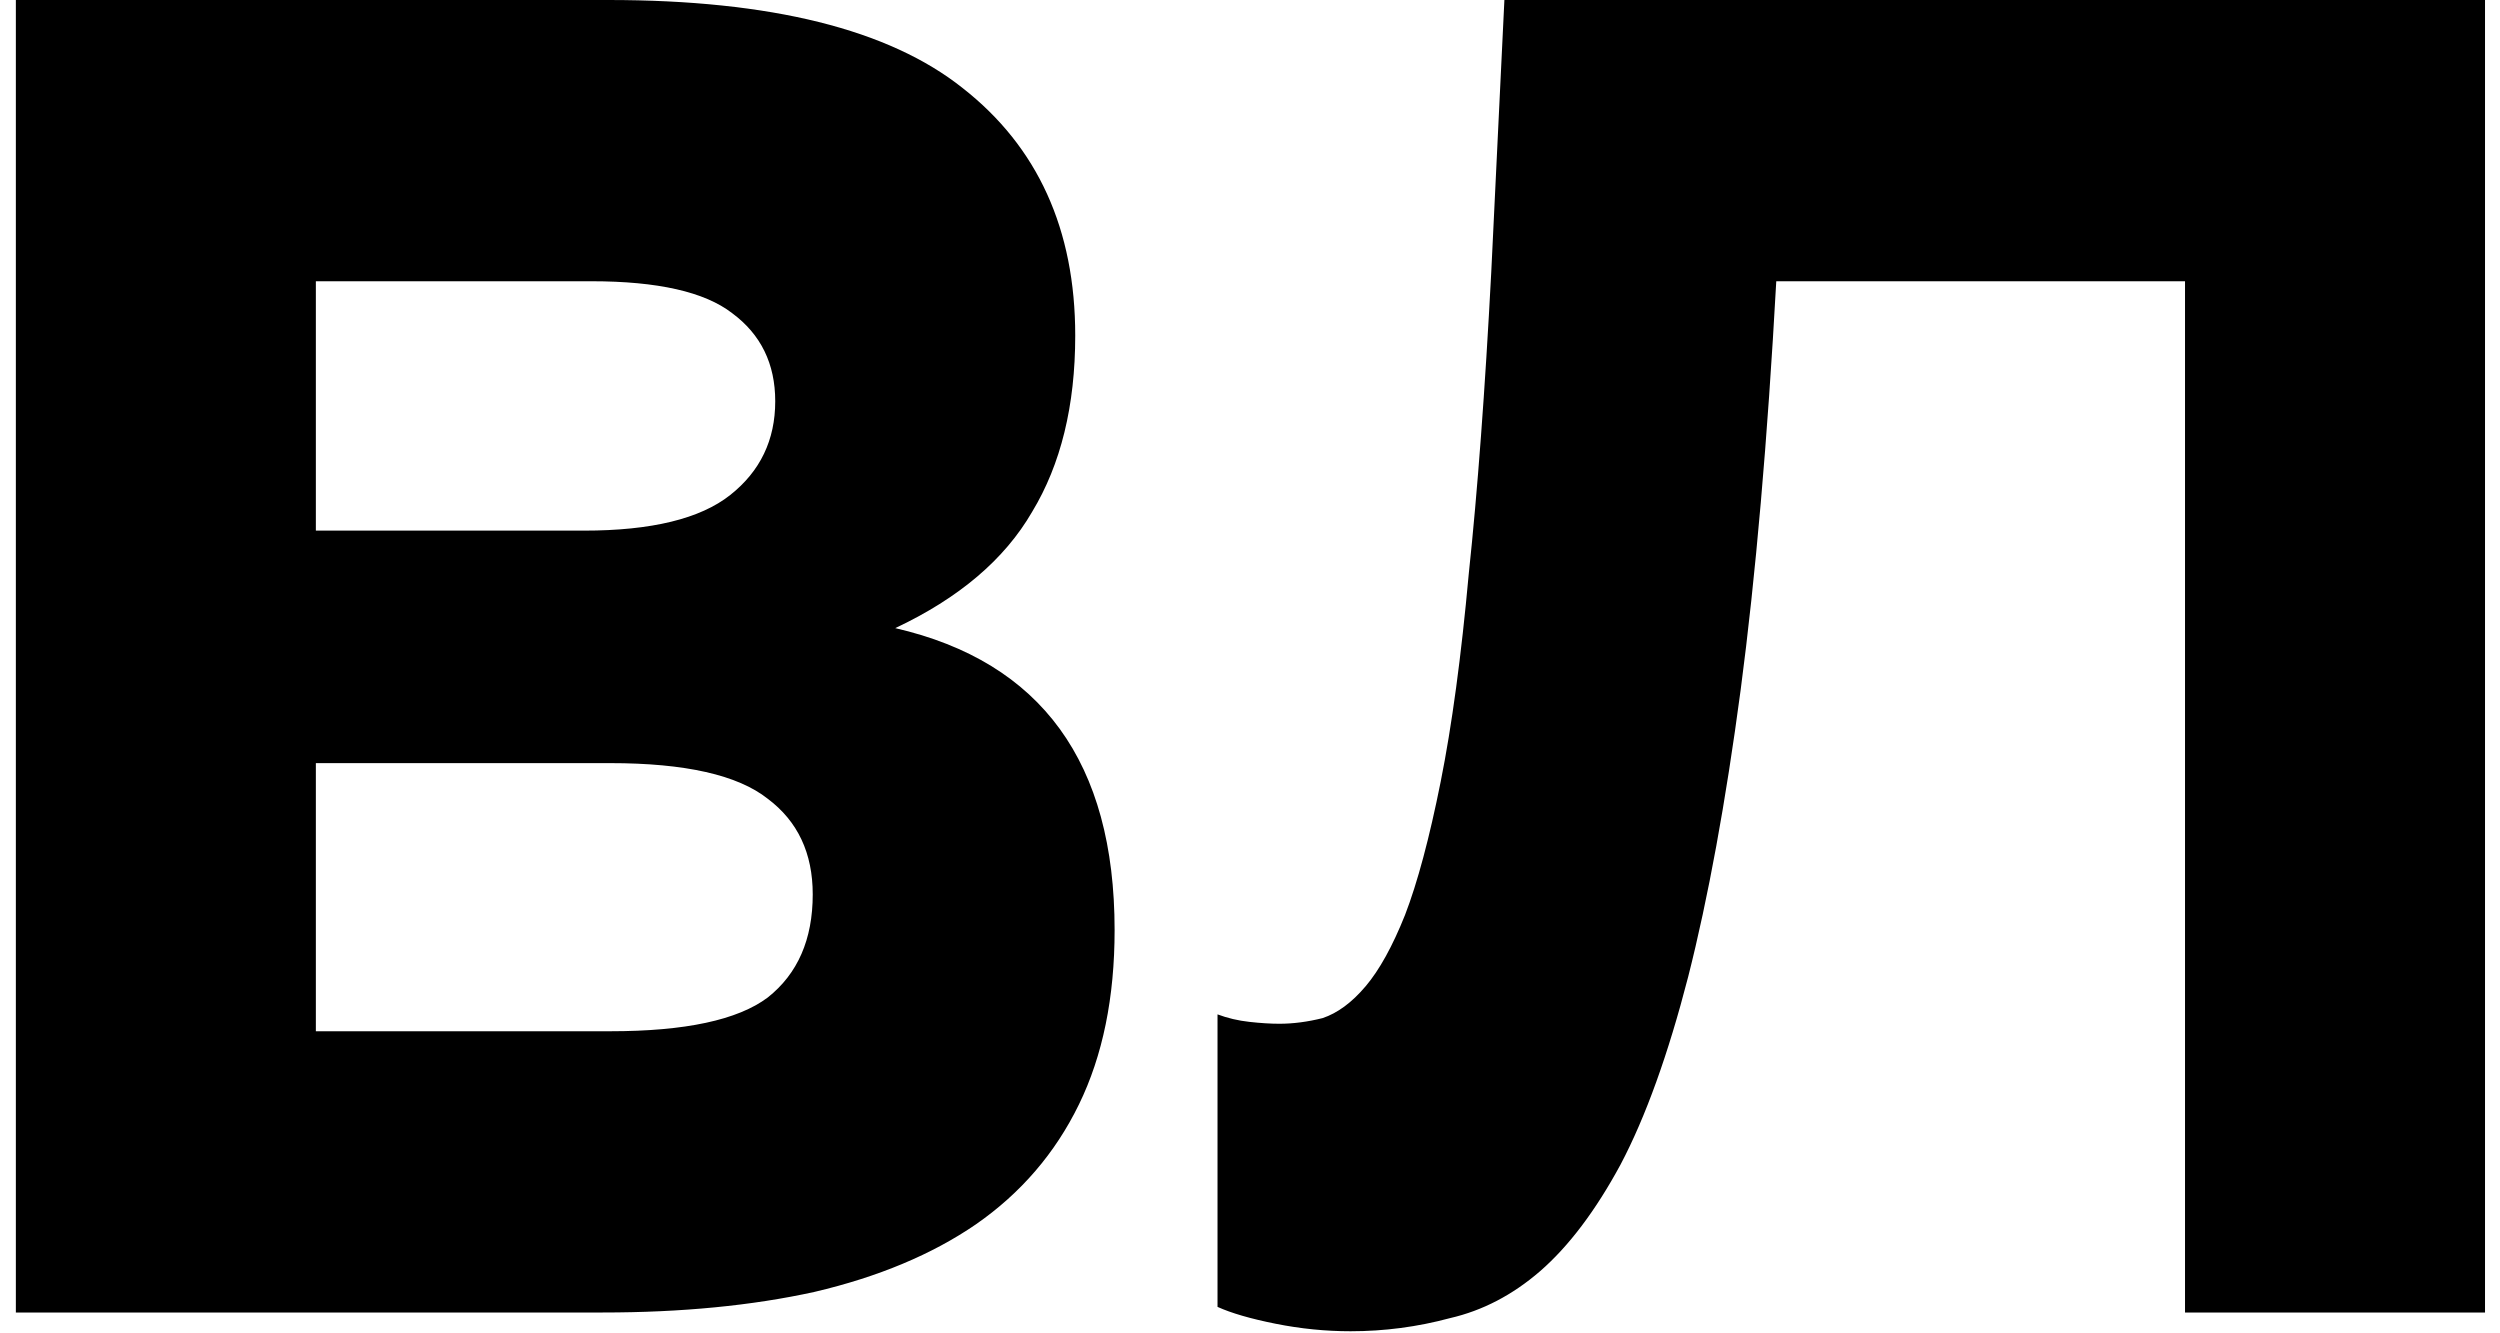 <?xml version="1.0" encoding="UTF-8"?> <svg xmlns="http://www.w3.org/2000/svg" width="120" height="64" viewBox="0 0 120 64" fill="none"> <path d="M0.761 63V-4.29153e-06H29.201C37.001 -4.29153e-06 42.671 1.41 46.211 4.23C49.811 7.05 51.611 11.01 51.611 16.11C51.611 19.47 50.921 22.29 49.541 24.57C48.221 26.85 46.031 28.71 42.971 30.15C49.991 31.77 53.501 36.6 53.501 44.64C53.501 47.88 52.931 50.67 51.791 53.01C50.651 55.35 49.001 57.27 46.841 58.77C44.741 60.21 42.161 61.29 39.101 62.01C36.101 62.67 32.711 63 28.931 63H0.761ZM29.291 49.5C32.891 49.5 35.411 48.96 36.851 47.88C38.291 46.74 39.011 45.09 39.011 42.93C39.011 40.95 38.291 39.42 36.851 38.34C35.411 37.2 32.891 36.63 29.291 36.63H15.161V49.5H29.291ZM28.031 25.47C31.271 25.47 33.611 24.9 35.051 23.76C36.491 22.62 37.211 21.12 37.211 19.26C37.211 17.46 36.521 16.05 35.141 15.03C33.821 14.01 31.571 13.5 28.391 13.5H15.161V25.47H28.031ZM104.881 13.5H85.261C84.841 21.12 84.271 27.66 83.551 33.12C82.831 38.52 81.991 43.11 81.031 46.89C80.071 50.61 78.991 53.61 77.791 55.89C76.591 58.11 75.301 59.82 73.921 61.02C72.601 62.16 71.161 62.91 69.601 63.27C68.041 63.69 66.451 63.9 64.831 63.9C63.631 63.9 62.431 63.78 61.231 63.54C60.031 63.3 59.101 63.03 58.441 62.73V48.69C58.921 48.87 59.431 48.99 59.971 49.05C60.511 49.11 60.991 49.14 61.411 49.14C62.071 49.14 62.761 49.05 63.481 48.87C64.201 48.63 64.891 48.12 65.551 47.34C66.211 46.56 66.841 45.42 67.441 43.92C68.041 42.36 68.611 40.23 69.151 37.53C69.691 34.83 70.141 31.5 70.501 27.54C70.921 23.58 71.281 18.75 71.581 13.05L72.211 -4.29153e-06H119.281V63H104.881V13.5Z" fill="black"></path> </svg> 